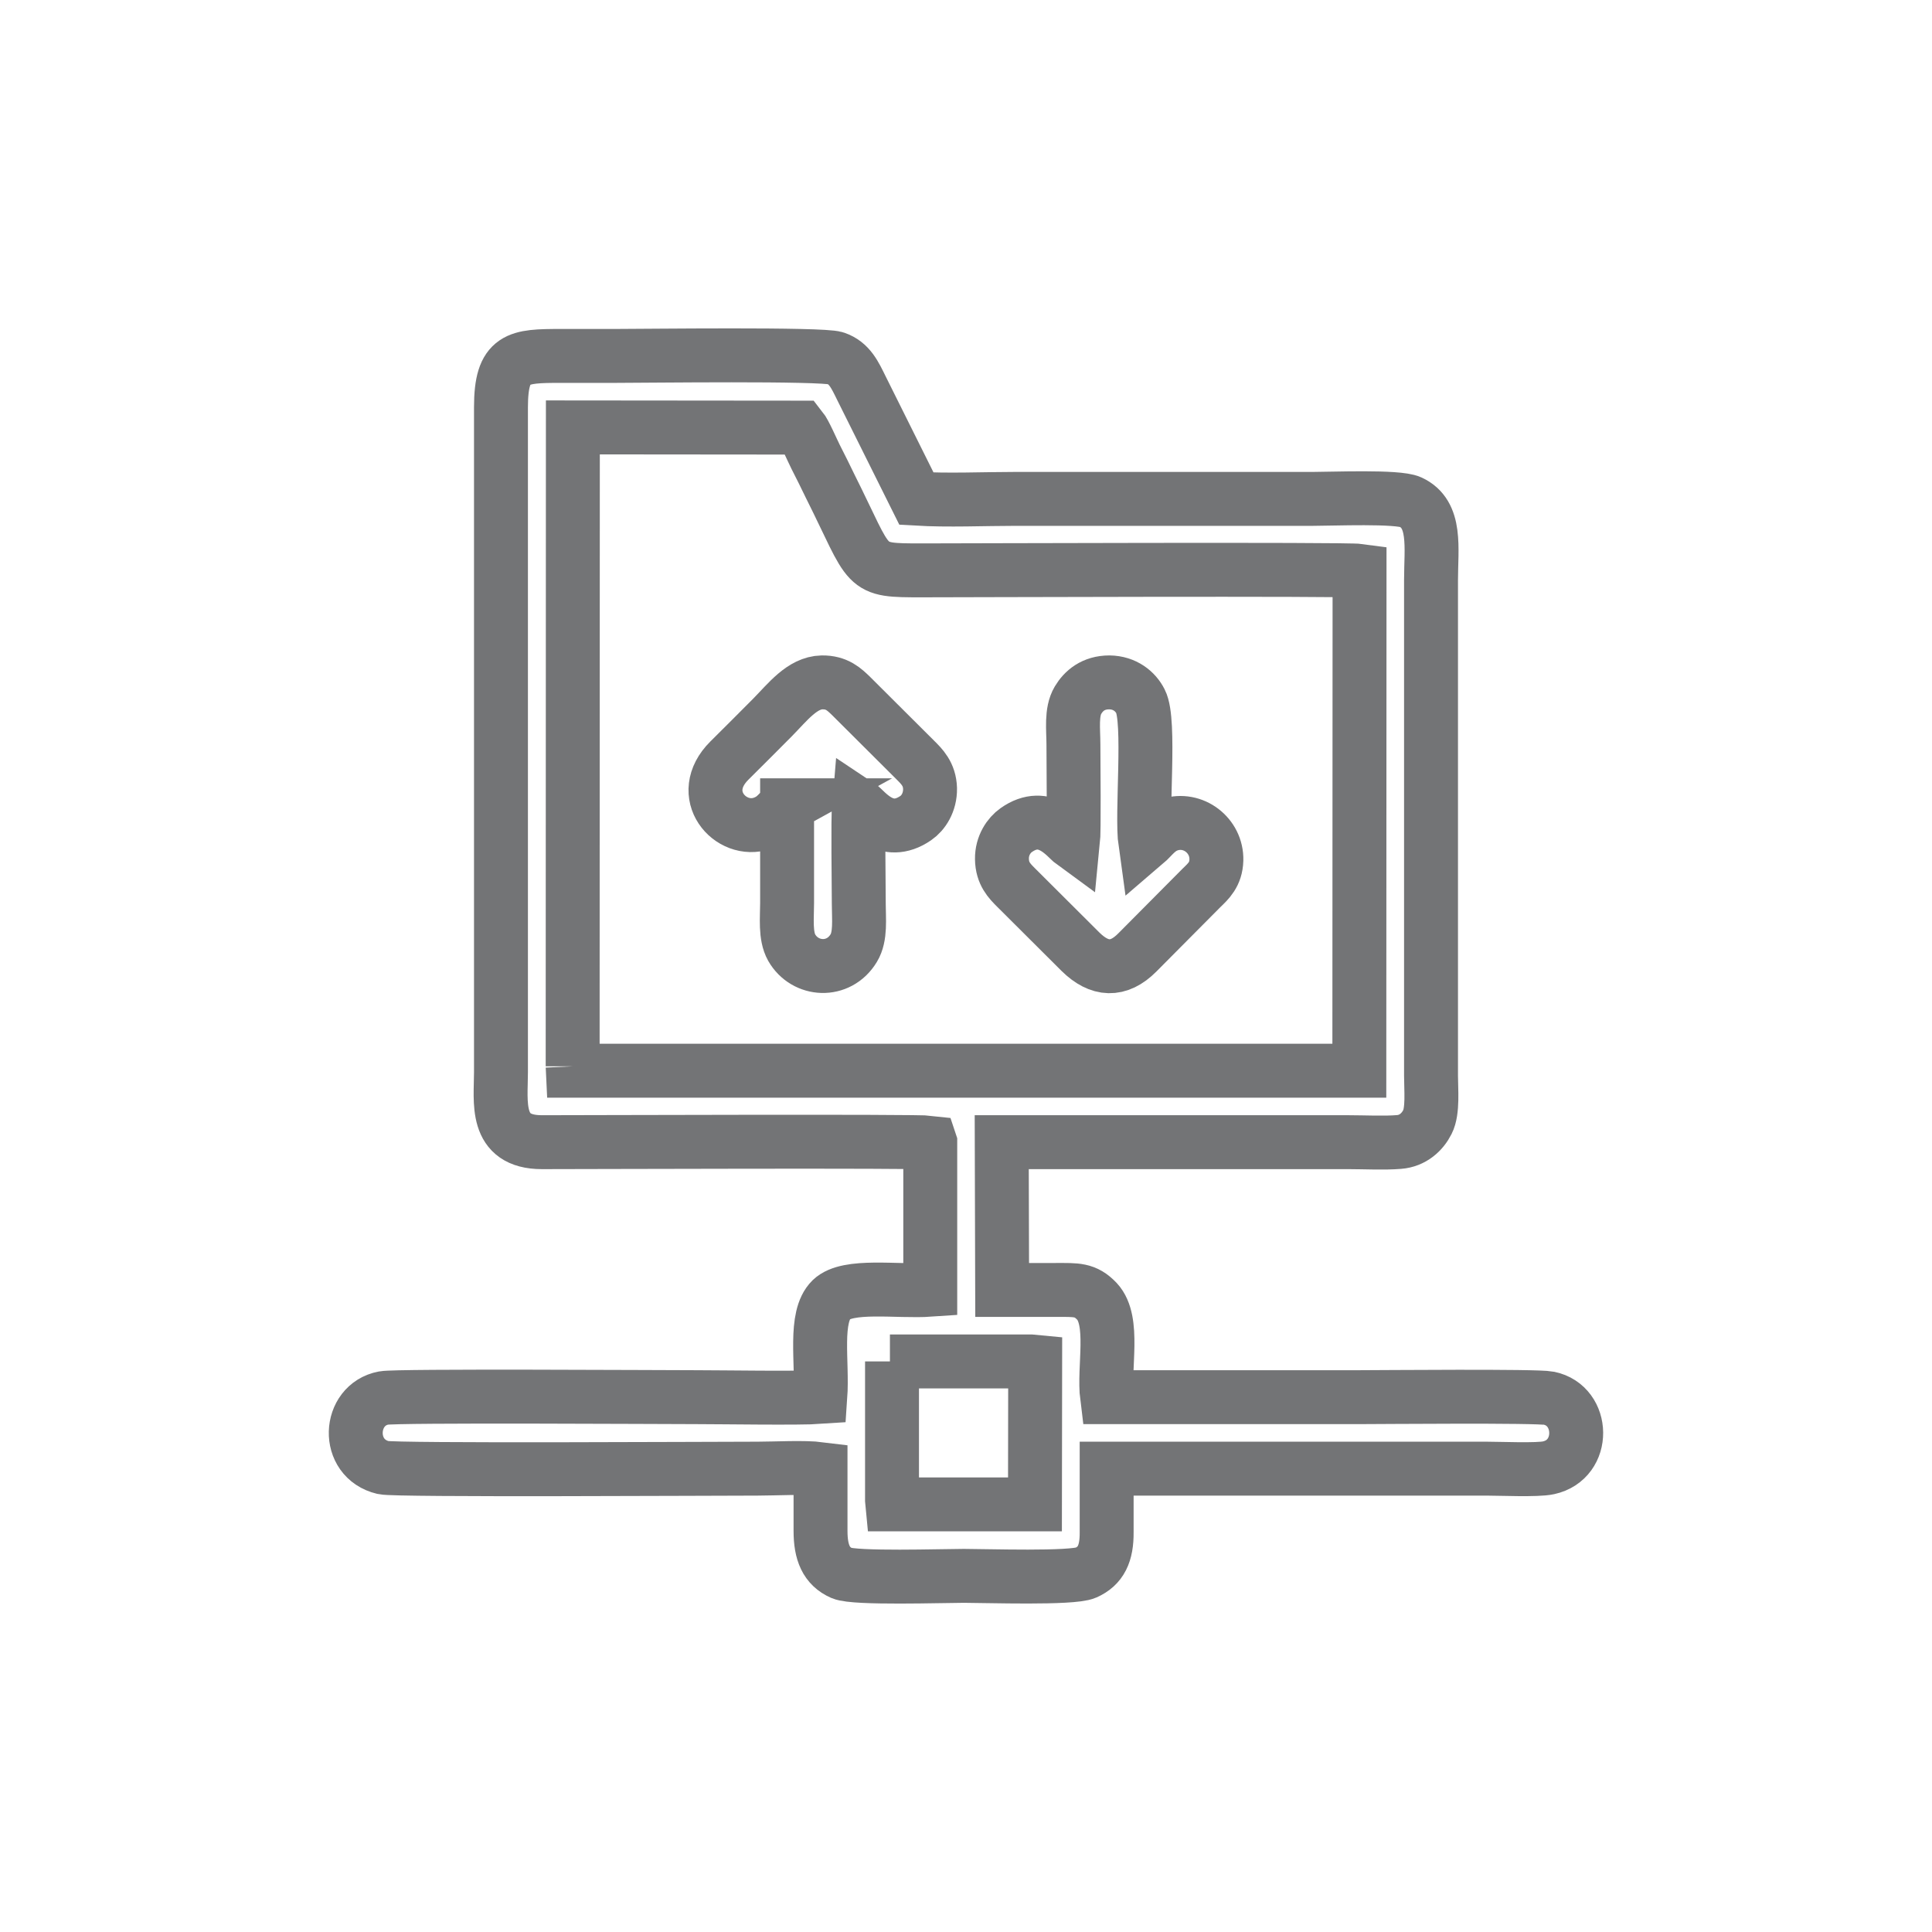 <?xml version="1.0" encoding="UTF-8"?>
<!DOCTYPE svg PUBLIC "-//W3C//DTD SVG 1.1//EN" "http://www.w3.org/Graphics/SVG/1.1/DTD/svg11.dtd">
<!-- Creator: CorelDRAW -->
<svg xmlns="http://www.w3.org/2000/svg" xml:space="preserve" width="143px" height="143px" version="1.1" style="shape-rendering:geometricPrecision; text-rendering:geometricPrecision; image-rendering:optimizeQuality; fill-rule:evenodd; clip-rule:evenodd"
viewBox="0 0 92.44 92.44"
 xmlns:xlink="http://www.w3.org/1999/xlink"
 xmlns:xodm="http://www.corel.com/coreldraw/odm/2003">
 <defs>
  <style type="text/css">
   <![CDATA[
    .str0 {stroke:#737476;stroke-width:2.58;stroke-miterlimit:22.926}
    .fil0 {fill:none}
   ]]>
  </style>
 </defs>
 <g id="Layer_x0020_1">
  <g id="_105553479774944">
   <path class="fil0 str0" d="M44.51 54.67l0 7.04c-1.59,0.11 -3.94,-0.29 -4.73,0.47 -0.85,0.84 -0.41,2.97 -0.53,4.66 -0.99,0.07 -4.69,0.01 -5.96,0.01 -1.63,0 -14.31,-0.08 -14.93,0.04 -1.71,0.32 -1.85,2.9 -0.02,3.33 0.59,0.14 15.67,0.05 17.91,0.05 0.85,0 2.22,-0.08 3.01,0.02 0,0.99 0,1.97 0,2.96 0,1.03 0.27,1.69 1.02,2.02 0.63,0.27 4.82,0.13 5.84,0.13 1.07,0 5.17,0.14 5.83,-0.15 0.72,-0.32 1.01,-0.91 1,-1.94 0,-1.01 0,-2.03 0,-3.04l18.16 0c0.67,0 2.44,0.08 2.98,-0.04 1.8,-0.39 1.73,-2.98 0.02,-3.33 -0.56,-0.12 -8.11,-0.05 -9.05,-0.05 -4.03,0 -8.06,0 -12.09,0 -0.18,-1.42 0.39,-3.64 -0.48,-4.58 -0.56,-0.59 -0.98,-0.55 -1.98,-0.55 -0.85,0 -1.7,0 -2.56,0l-0.02 -7.07 16.62 0c0.74,0 1.68,0.05 2.39,-0.01 0.66,-0.05 1.12,-0.48 1.36,-0.96 0.27,-0.53 0.17,-1.55 0.17,-2.21l0 -23.71c0,-1.55 0.28,-3.16 -0.99,-3.74 -0.62,-0.28 -3.71,-0.15 -4.64,-0.15l-14.21 0c-1.53,0 -3.28,0.08 -4.78,-0.01l-2.63 -5.28c-0.32,-0.65 -0.57,-1.21 -1.24,-1.44 -0.64,-0.22 -9.14,-0.11 -10.52,-0.11 -0.87,0 -1.75,0 -2.62,0 -2.07,0 -2.87,0.04 -2.87,2.46l0 31.81c0,1.42 -0.34,3.35 1.96,3.35 1.96,0 17.95,-0.06 18.58,0.02z"/>
   <path class="fil0 str0" d="M27.4 51.02l0.01 0.21 37.63 0 0.01 -23.92c-0.65,-0.09 -19.27,-0.02 -20.93,-0.02 -2.89,0 -2.38,0 -4.4,-4.03 -0.23,-0.47 -0.45,-0.93 -0.7,-1.41 -0.17,-0.34 -0.51,-1.14 -0.71,-1.39l-10.9 -0.01 -0.01 30.57z"/>
   <path class="fil0 str0" d="M37.66 38.53c0,1.56 0,3.12 0,4.68 0,0.71 -0.1,1.56 0.22,2.13 0.64,1.12 2.25,1.22 2.97,0.02 0.34,-0.56 0.24,-1.39 0.24,-2.1 0,-0.94 -0.05,-4.05 0.01,-4.73 0.32,0.21 1.27,1.61 2.72,0.61 0.35,-0.24 0.69,-0.74 0.68,-1.41 -0.02,-0.7 -0.4,-1.06 -0.71,-1.37l-3.06 -3.05c-0.33,-0.32 -0.68,-0.67 -1.4,-0.66 -0.95,0.02 -1.64,0.94 -2.37,1.68 -0.7,0.71 -1.36,1.36 -2.06,2.06 -1.63,1.62 0.05,3.53 1.58,3 0.69,-0.24 0.78,-0.64 1.18,-0.86z"/>
   <path class="fil0 str0" d="M51.34 40.33c-0.33,-0.24 -1.31,-1.61 -2.72,-0.61 -0.34,0.24 -0.69,0.73 -0.68,1.38 0.01,0.7 0.36,1.05 0.68,1.37l3.09 3.08c0.89,0.87 1.8,0.94 2.71,0.02l3.07 -3.09c0.33,-0.32 0.69,-0.64 0.71,-1.33 0.03,-1.17 -1.11,-2.06 -2.25,-1.69 -0.57,0.19 -0.81,0.6 -1.15,0.89 -0.2,-1.41 0.26,-5.85 -0.23,-6.79 -0.24,-0.48 -0.75,-0.9 -1.49,-0.91 -0.77,0 -1.23,0.4 -1.5,0.85 -0.34,0.57 -0.22,1.41 -0.22,2.13 0,0.86 0.04,4.12 -0.02,4.7z"/>
   <polygon class="fil0 str0" points="42.68,71.77 42.7,71.98 49.52,71.98 49.53,65.16 49.32,65.14 49.2,65.14 42.58,65.14 42.68,65.14 "/>
  </g>
  <rect class="fil0" width="92.44" height="92.44"/>
 </g>
</svg>
